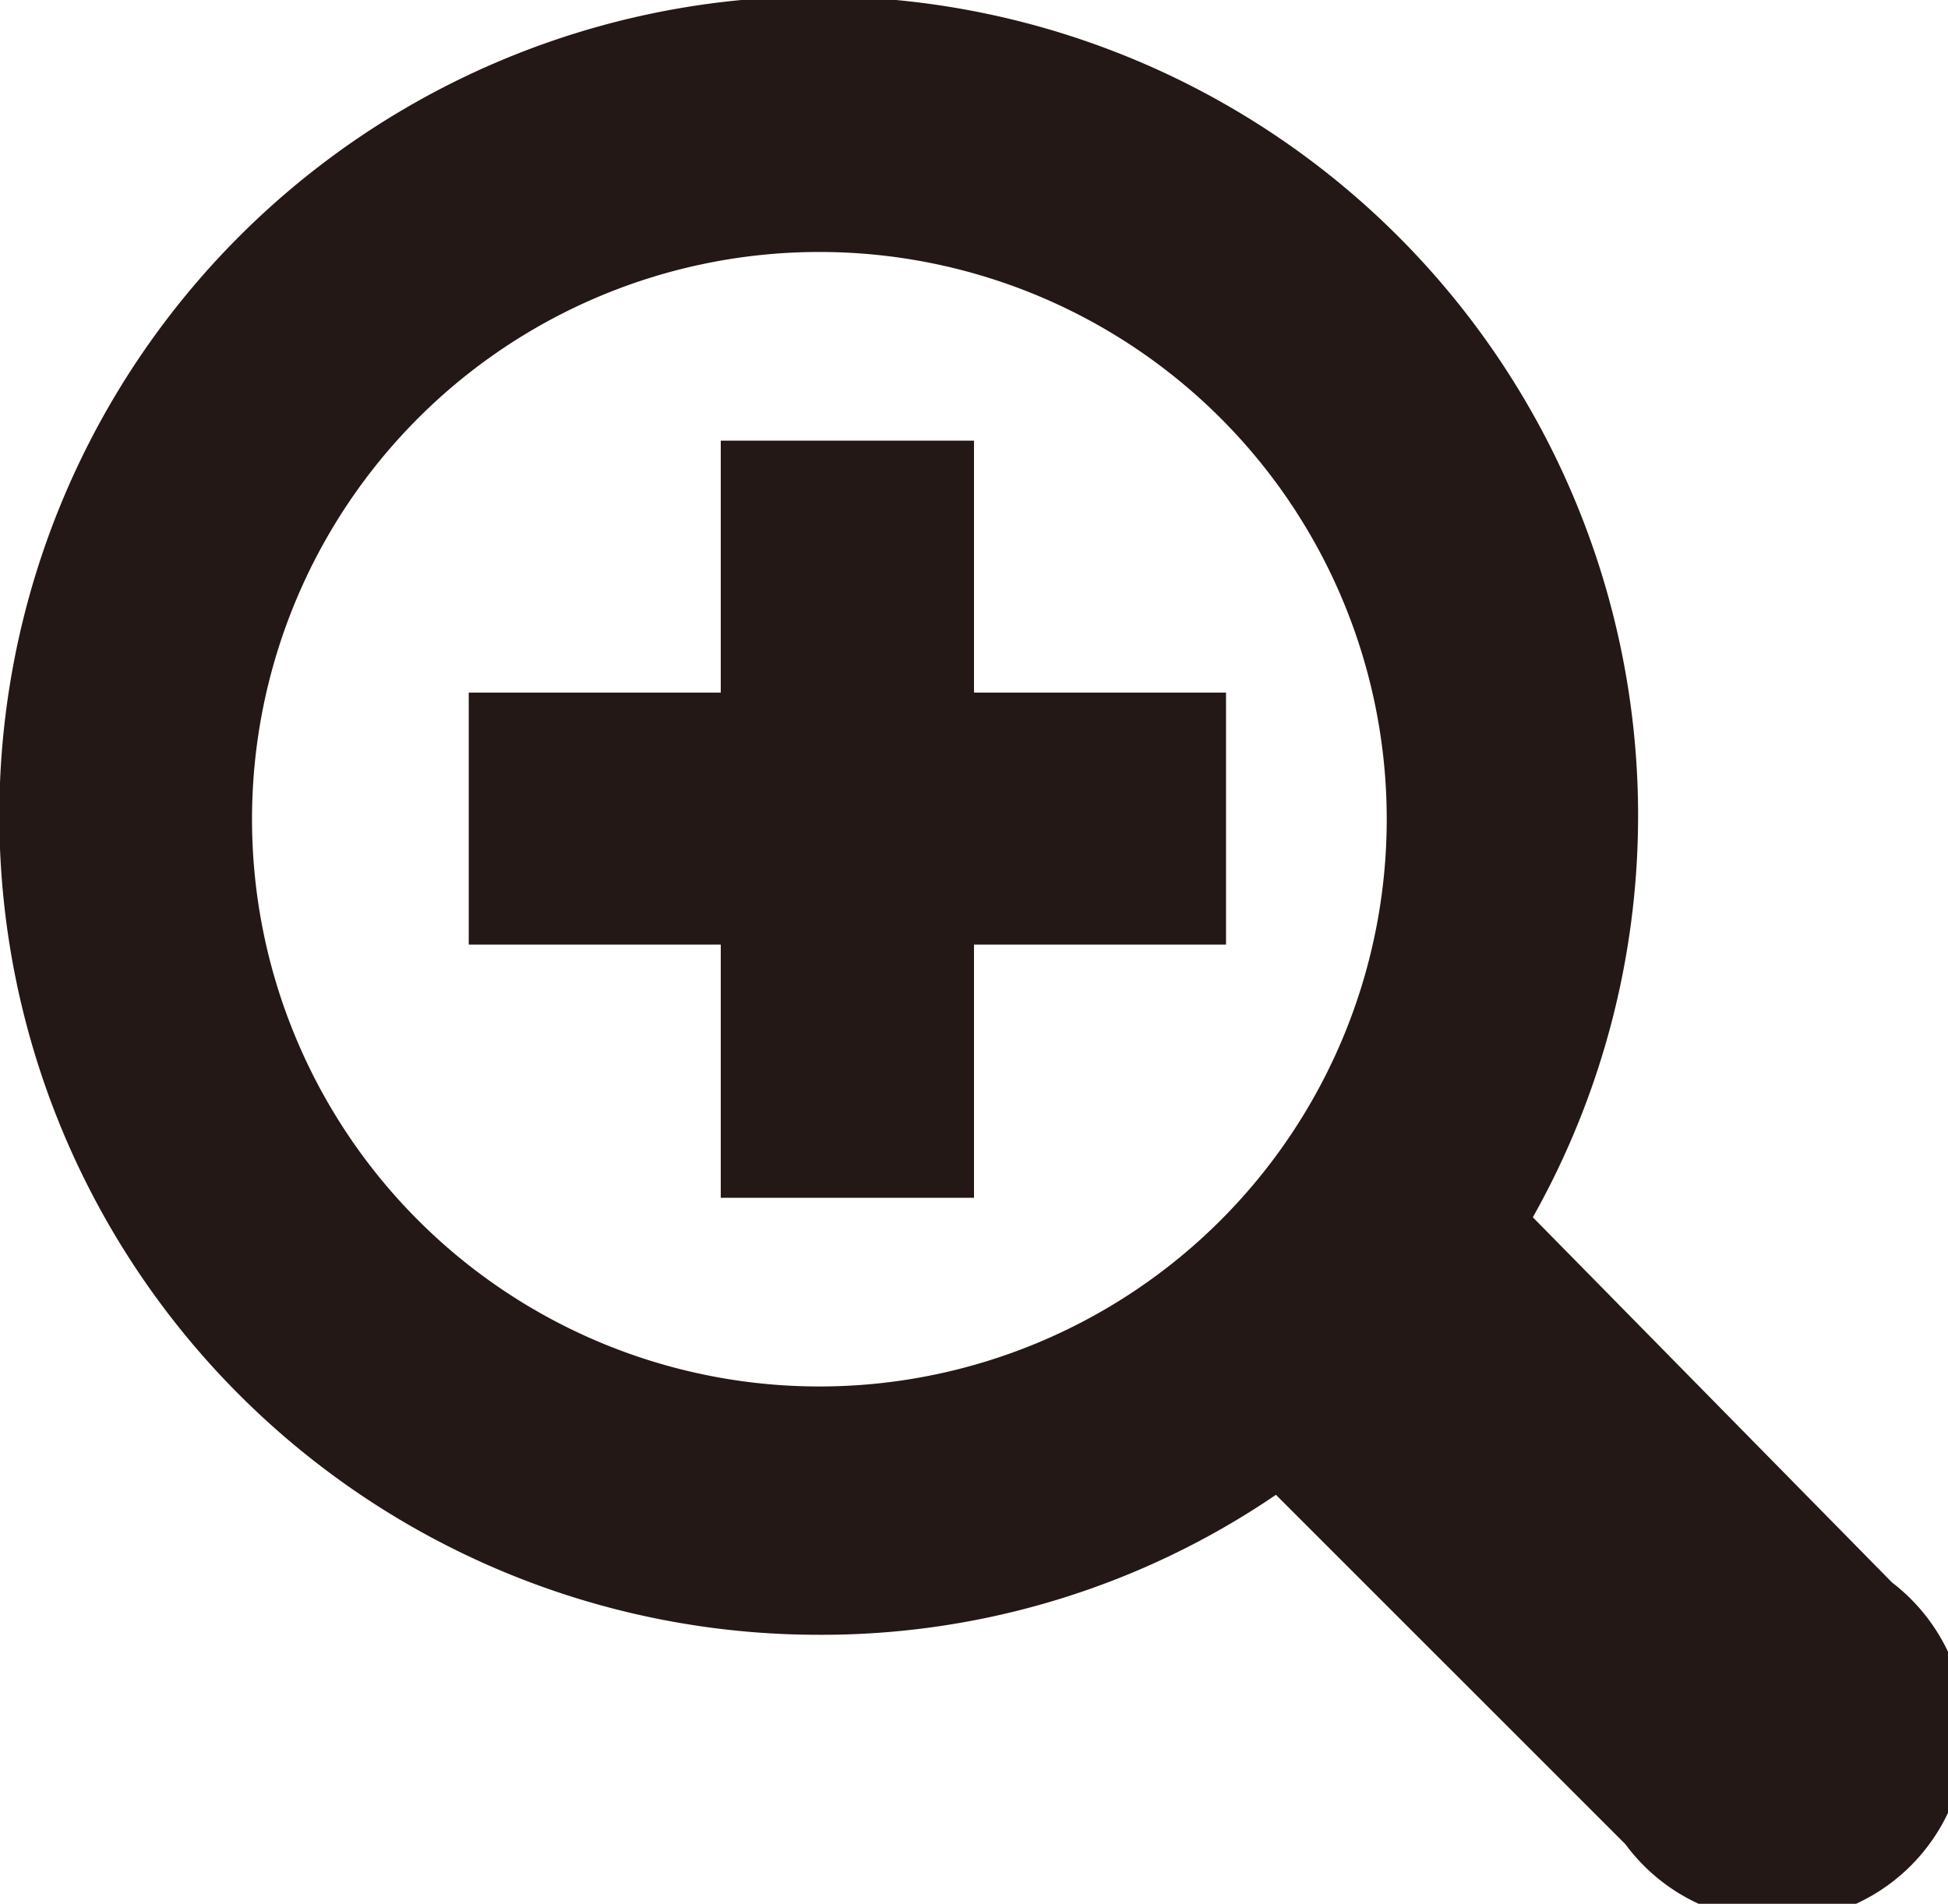 <svg xmlns="http://www.w3.org/2000/svg" viewBox="0 0 16 15.64"><defs><style>.cls-1{fill:#231815;}</style></defs><title>アセット 5</title><g id="レイヤー_2" data-name="レイヤー 2"><g id="レイヤー_1-2" data-name="レイヤー 1"><path class="cls-1" d="M15.54,13l-2.95-3a6.73,6.73,0,1,0-5.86,3.43,6.62,6.62,0,0,0,3.75-1.15l2.87,2.87A1.55,1.55,0,1,0,15.54,13ZM2.07,6.73a4.66,4.66,0,1,1,4.66,4.66A4.66,4.66,0,0,1,2.07,6.73Z"/><polygon class="cls-1" points="10.07 5.69 8 5.69 8 3.62 5.92 3.62 5.92 5.69 3.85 5.69 3.85 7.76 5.92 7.76 5.92 9.84 8 9.84 8 7.76 10.07 7.76 10.07 5.69"/></g></g></svg>
